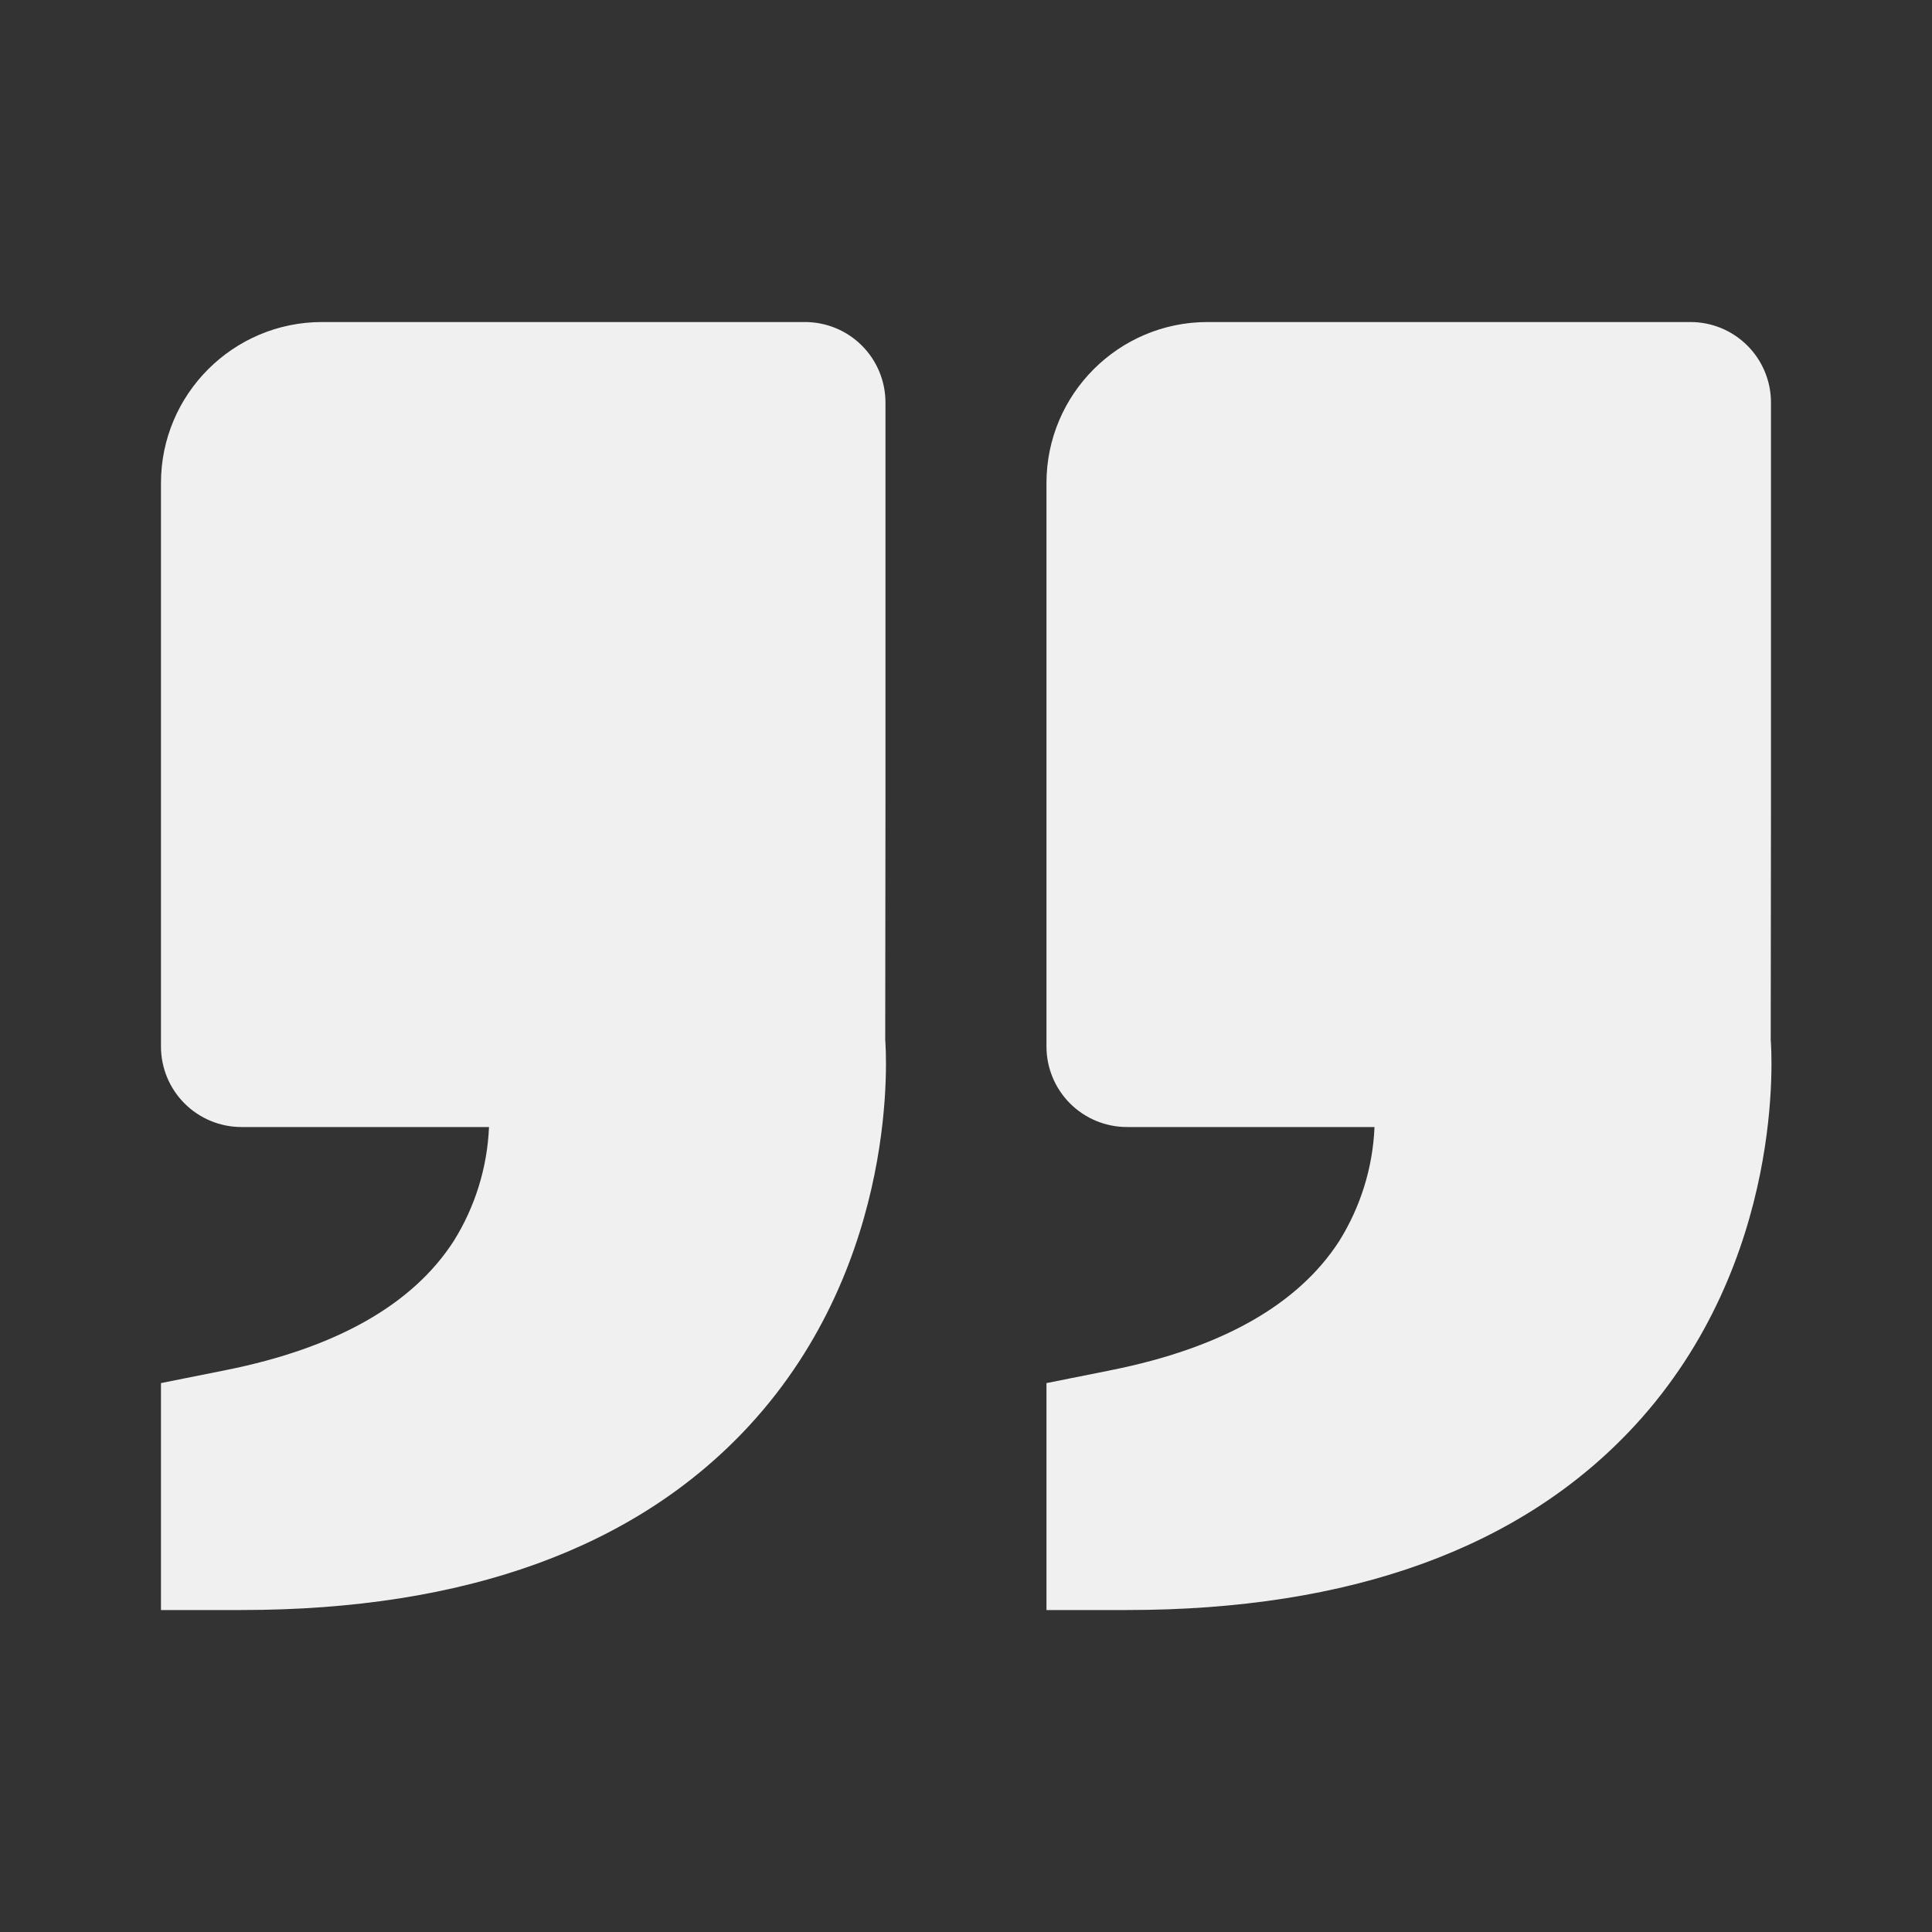 <svg width="104" height="104" viewBox="0 0 104 104" fill="none" xmlns="http://www.w3.org/2000/svg">
    <rect x="0" y="0" width="104" height="104" fill="#333333" stroke="none"/>
    <path d="M88.004 76.736C81.924 83.327 72.725 86.668 60.665 86.668H56.332V74.452L59.816 73.755C65.752 72.567 69.882 70.232 72.092 66.804C73.245 64.957 73.899 62.843 73.99 60.668H60.665C59.516 60.668 58.413 60.211 57.601 59.399C56.788 58.586 56.332 57.484 56.332 56.335V26.001C56.332 21.222 60.219 17.335 64.998 17.335H90.998C92.148 17.335 93.25 17.791 94.062 18.604C94.875 19.416 95.332 20.519 95.332 21.668V43.335L95.319 55.984C95.358 56.465 96.181 67.861 88.004 76.736ZM17.332 17.335H43.332C44.481 17.335 45.583 17.791 46.396 18.604C47.208 19.416 47.665 20.519 47.665 21.668V43.335L47.652 55.984C47.691 56.465 48.514 67.861 40.337 76.736C34.258 83.327 25.058 86.668 12.998 86.668H8.665V74.452L12.149 73.755C18.086 72.567 22.215 70.232 24.425 66.804C25.578 64.957 26.232 62.843 26.323 60.668H12.998C11.849 60.668 10.747 60.211 9.934 59.399C9.122 58.586 8.665 57.484 8.665 56.335V26.001C8.665 21.222 12.552 17.335 17.332 17.335Z" fill="#F0F0F0"/>
</svg>
